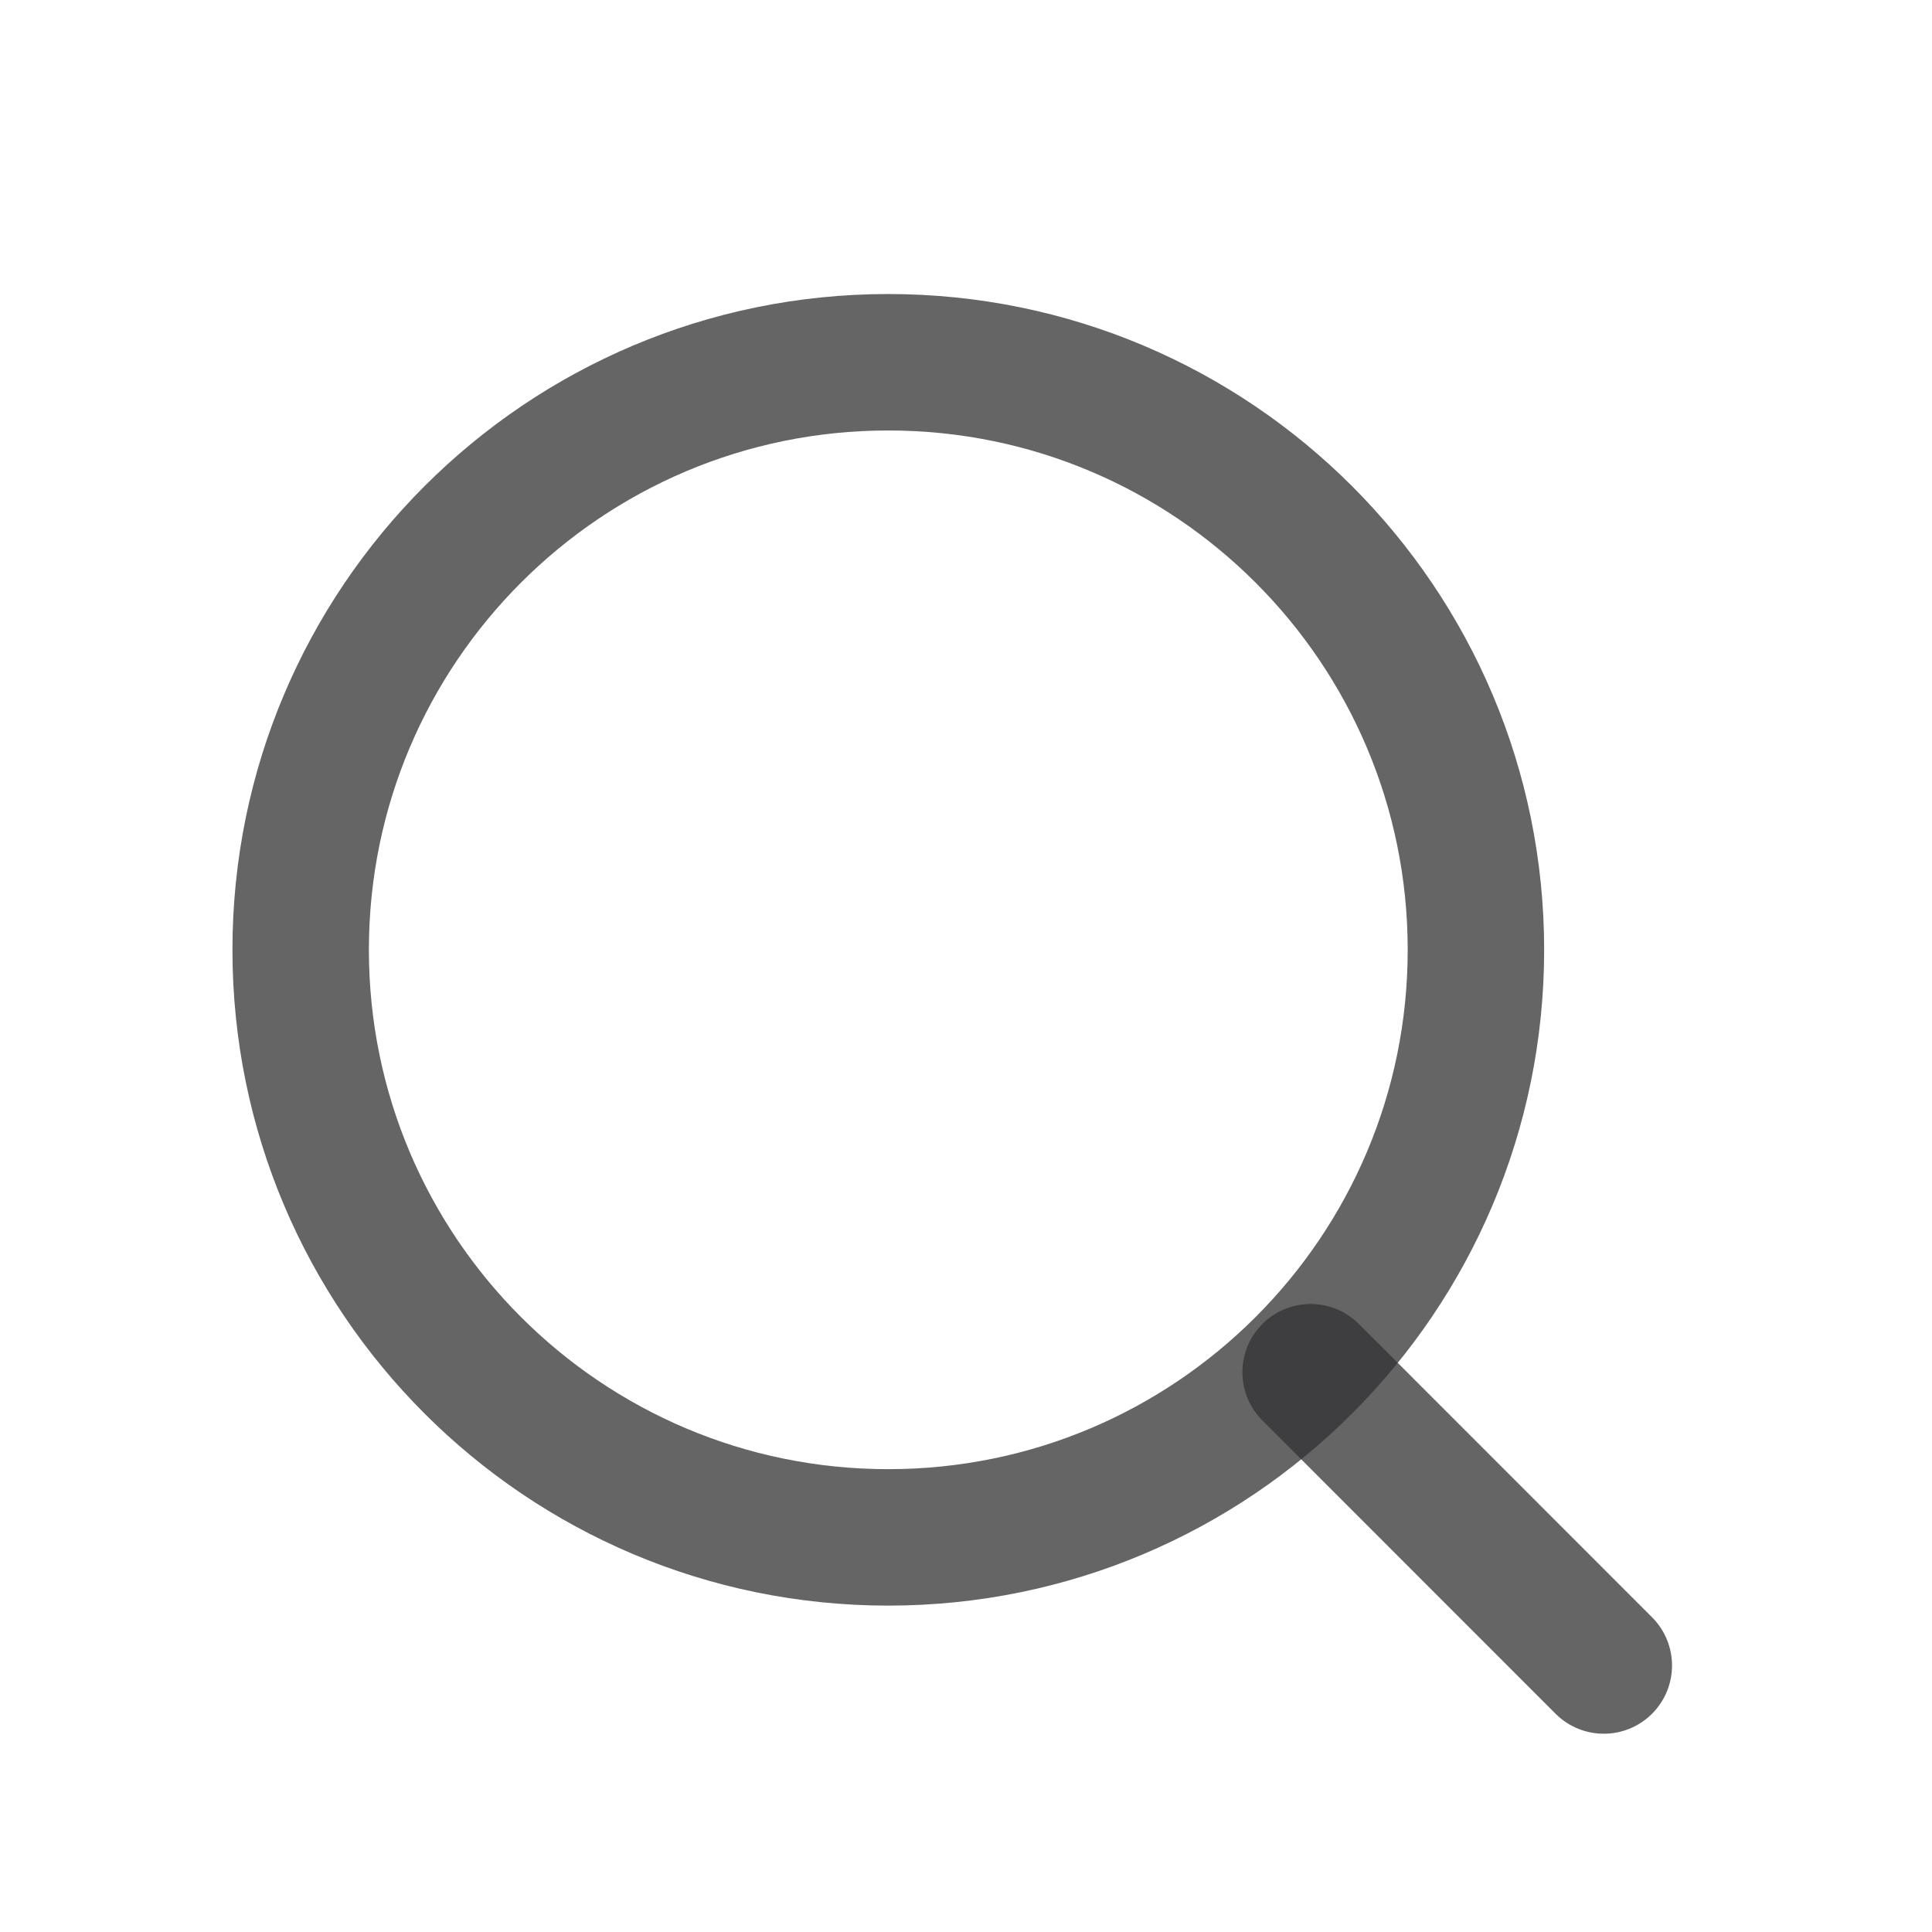 <svg xmlns="http://www.w3.org/2000/svg" width="16" height="16" viewBox="0 0 16 16" fill="none">
  <path d="M7.356 12.732C10.044 12.732 12.223 10.554 12.223 7.866C12.223 5.179 10.044 3 7.356 3C4.669 3 2.49 5.179 2.49 7.866C2.49 10.554 4.669 12.732 7.356 12.732Z" stroke="#323233" stroke-opacity="0.75" stroke-width="1.13" stroke-linejoin="round"/>
  <path d="M10.854 11.364L13.282 13.793" stroke="#323233" stroke-opacity="0.75" stroke-width="1.13" stroke-linecap="round" stroke-linejoin="round"/>
</svg>